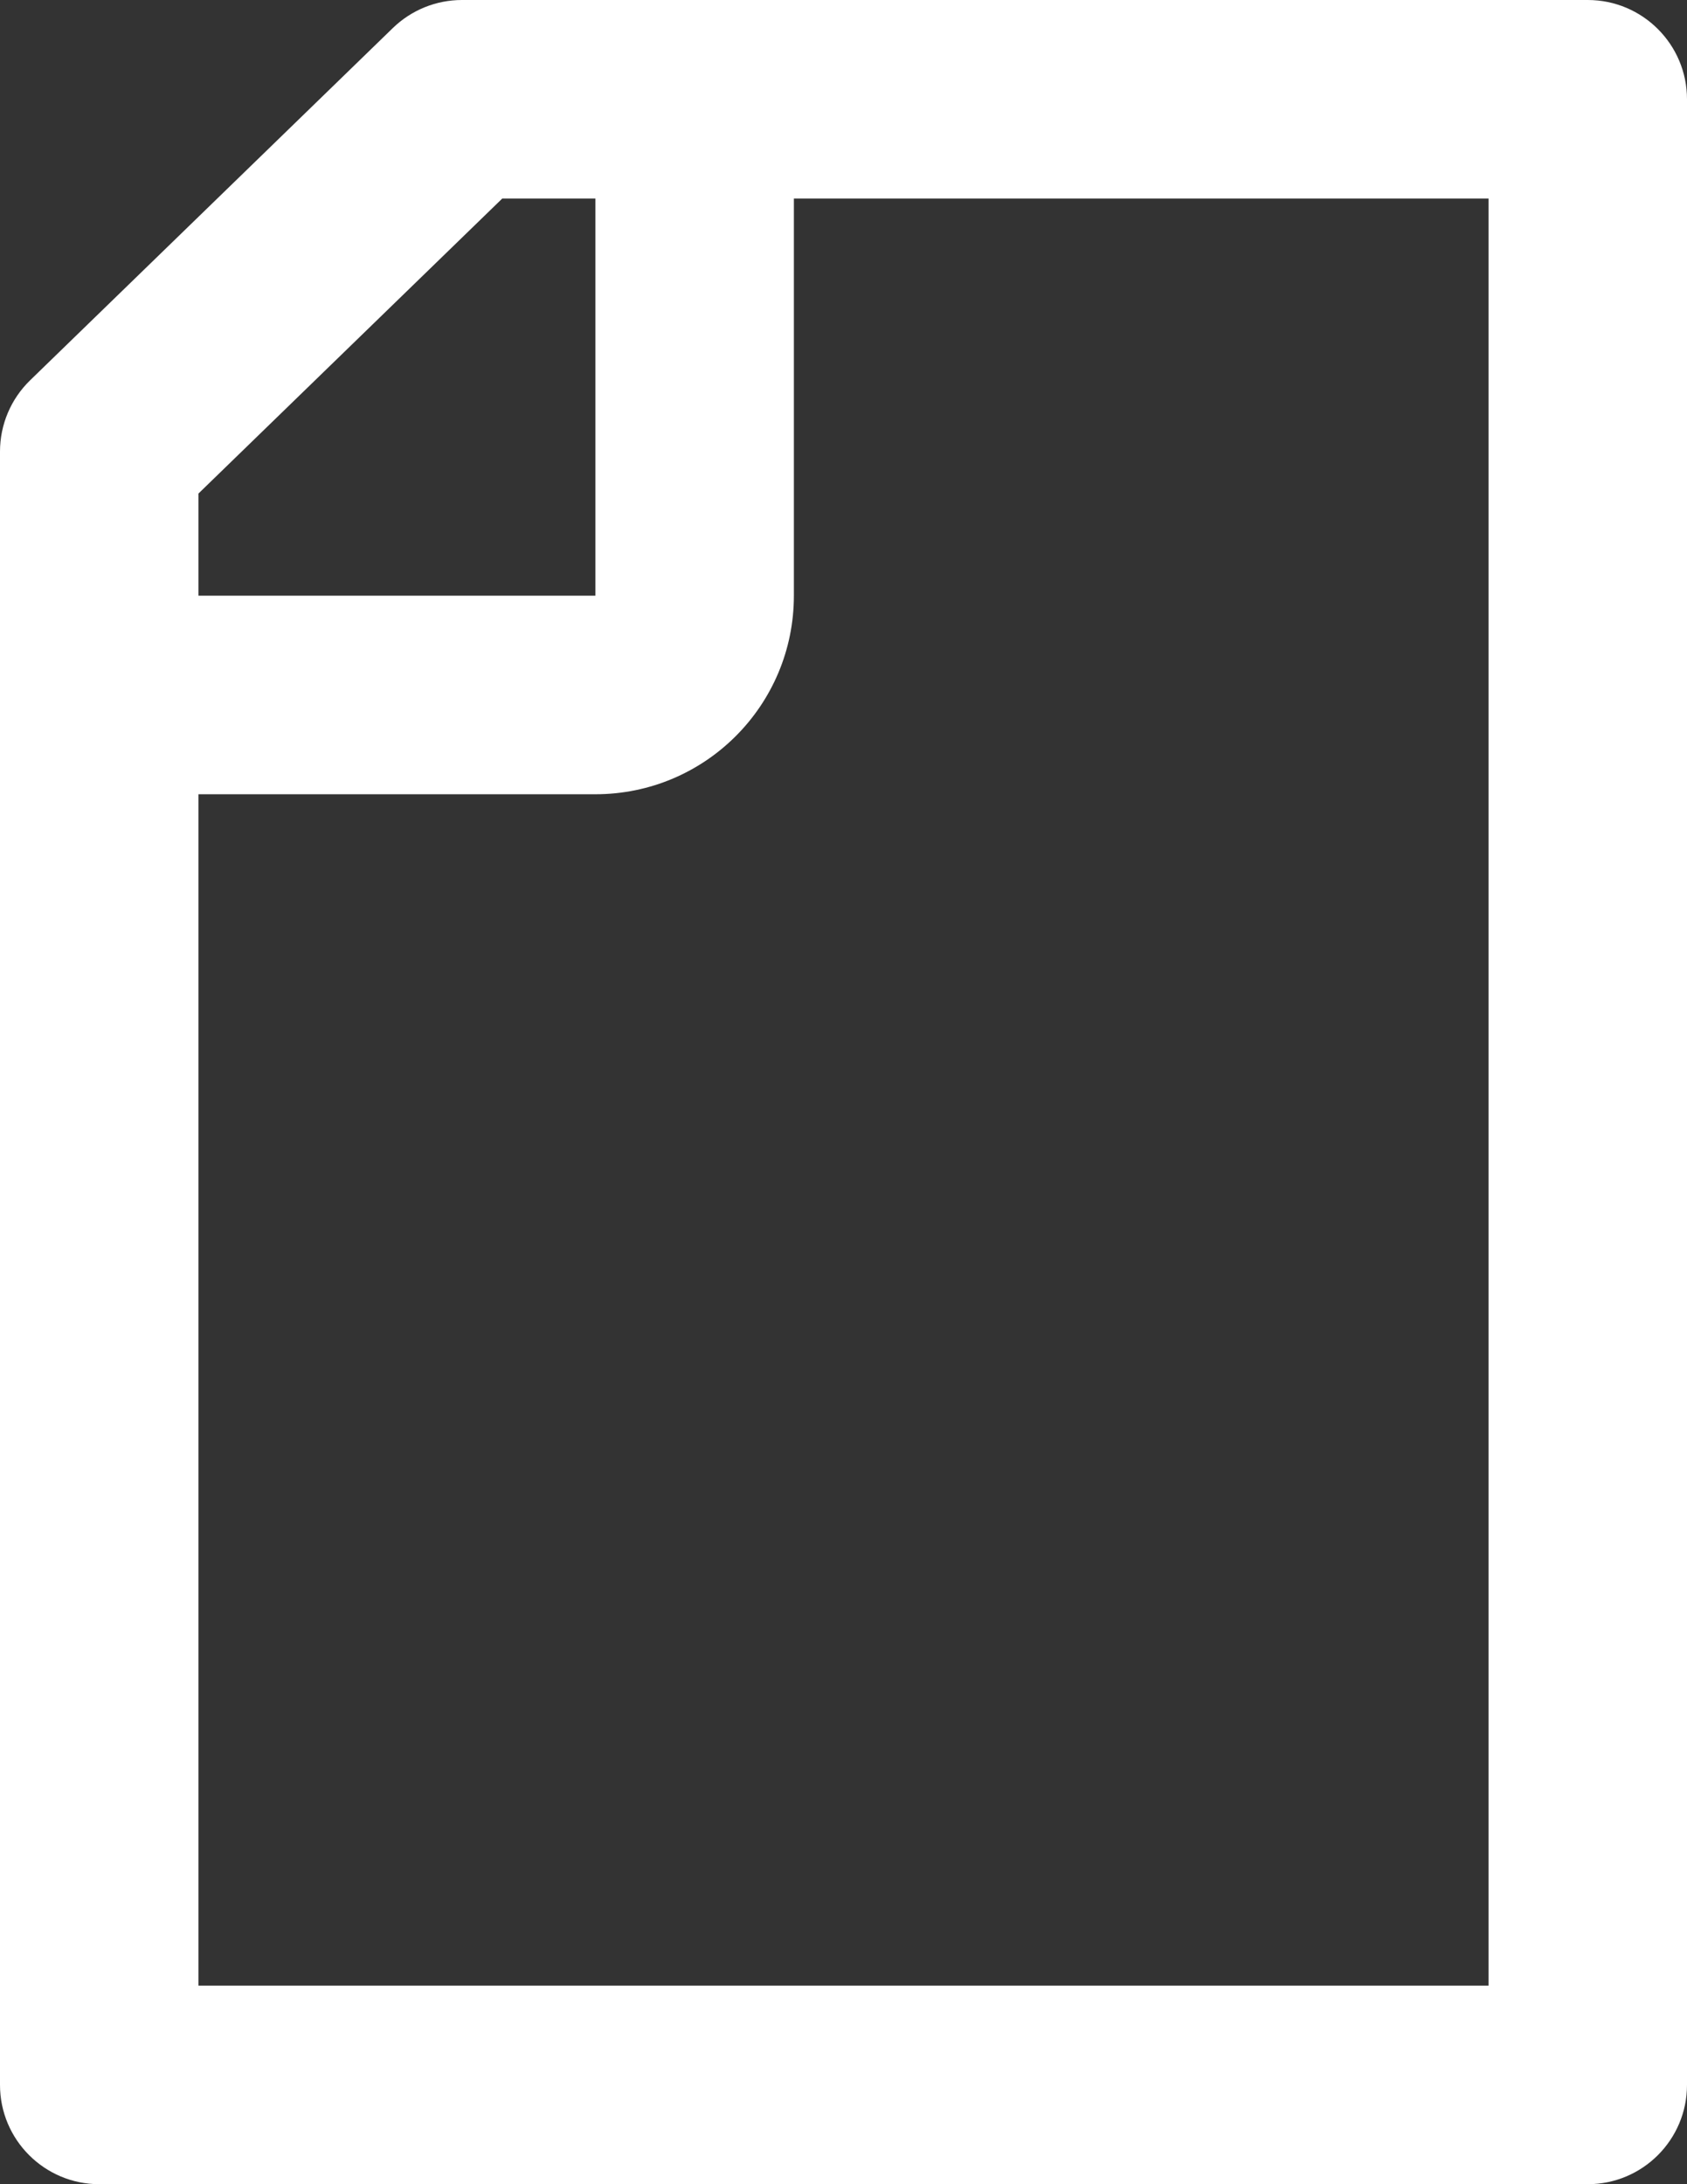 <svg width="17" height="22" viewBox="0 0 17 22" fill="none" xmlns="http://www.w3.org/2000/svg">
<rect x="0" y="0" width="17" height="22" fill="#333333" stroke="none"/>
<path fill-rule="evenodd" clip-rule="evenodd" d="M2 4.971L5.061 2H6V6H2V4.971ZM2 8V20H15V2H8V6C8 7.105 7.105 8 6 8H2ZM3.959 0.282C4.146 0.101 4.395 0 4.655 0H16C16.552 0 17 0.448 17 1V21C17 21.552 16.552 22 16 22H1C0.448 22 0 21.552 0 21V4.548C0 4.278 0.109 4.019 0.304 3.83L3.959 0.282Z" fill="white"/>
</svg>

